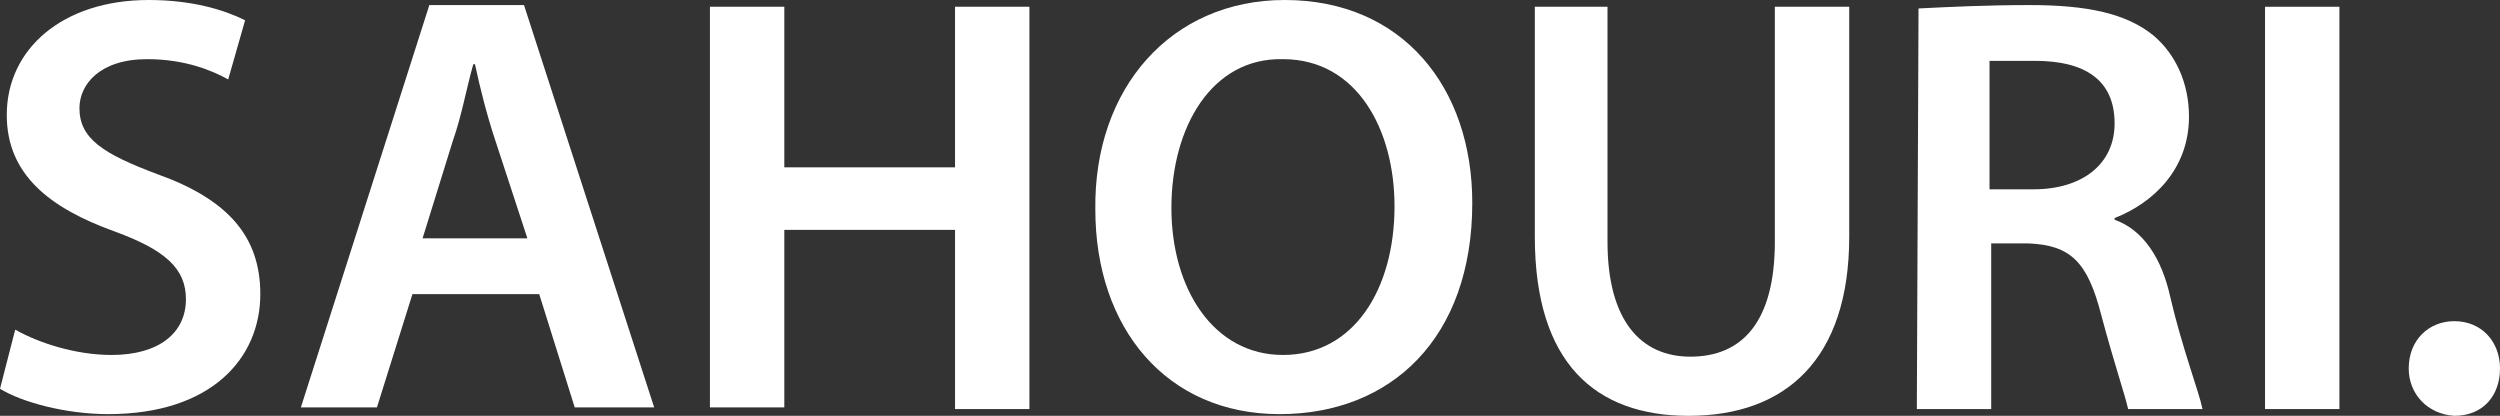 <?xml version="1.0" encoding="utf-8"?>
<!-- Generator: Adobe Illustrator 22.0.1, SVG Export Plug-In . SVG Version: 6.00 Build 0)  -->
<svg version="1.1" id="Layer_1" xmlns="http://www.w3.org/2000/svg" xmlns:xlink="http://www.w3.org/1999/xlink" x="0px" y="0px"
	 viewBox="0 0 147.9 24.6" style="enable-background:new 0 0 147.9 24.6;" xml:space="preserve">
<rect x="0" y="0" width="147.9" height="24.6" fill="#333333" stroke="none"/>
<style type="text/css">
	.st0{fill:#FFFFFF;}
</style>
<g>
	<g>
		<path class="st0" d="M0.9,19.5C2.3,20.3,4.5,21,6.6,21c2.8,0,4.4-1.3,4.4-3.3c0-1.8-1.2-2.9-4.2-4c-3.9-1.4-6.4-3.4-6.4-6.9
			c0-3.9,3.3-6.8,8.4-6.8c2.6,0,4.5,0.6,5.7,1.2l-1,3.5c-0.9-0.5-2.5-1.2-4.8-1.2c-2.8,0-4,1.5-4,2.9c0,1.8,1.4,2.7,4.6,3.9
			c4.2,1.5,6.1,3.7,6.1,7.1c0,3.8-2.9,7.1-9,7.1c-2.5,0-5.1-0.7-6.4-1.5L0.9,19.5z"/>
		<path class="st0" d="M24.4,17.4l-2.1,6.7h-4.5l7.6-23.8H31l7.7,23.8h-4.7l-2.1-6.7H24.4z M31.2,14.1l-1.9-5.8
			c-0.5-1.5-0.9-3.1-1.2-4.5H28c-0.4,1.4-0.7,3.1-1.2,4.5L25,14.1H31.2z"/>
		<path class="st0" d="M46.4,0.4v9.5h10.1V0.4h4.4v23.8h-4.4V13.6H46.4v10.5H42V0.4H46.4z"/>
		<path class="st0" d="M87.1,12c0,8-4.8,12.5-11.4,12.5c-6.7,0-10.9-5.1-10.9-12.1C64.7,5.2,69.3,0,76,0C83,0,87.1,5.2,87.1,12z
			 M69.3,12.3c0,4.8,2.5,8.7,6.6,8.7c4.2,0,6.6-3.9,6.6-8.8c0-4.5-2.2-8.7-6.6-8.7C71.7,3.4,69.3,7.5,69.3,12.3z"/>
		<path class="st0" d="M95.1,0.4v13.9c0,4.7,2,6.8,4.9,6.8c3.1,0,5-2.1,5-6.8V0.4h4.4V14c0,7.3-3.8,10.6-9.5,10.6
			c-5.5,0-9.1-3.1-9.1-10.6V0.4H95.1z"/>
		<path class="st0" d="M113.5,0.5c2-0.1,4.1-0.2,6.6-0.2c3.4,0,5.7,0.5,7.3,1.8c1.3,1.1,2.1,2.8,2.1,4.8c0,3.1-2.1,5.1-4.4,6v0.1
			c1.7,0.6,2.8,2.3,3.3,4.6c0.7,3,1.7,5.6,1.9,6.6h-4.4c-0.2-0.9-0.8-2.6-1.6-5.6c-0.8-3.1-1.8-4.1-4.3-4.2h-2.2v9.8h-4.4L113.5,0.5
			L113.5,0.5z M117.7,11.2h2.6c2.9,0,4.8-1.5,4.8-3.9c0-2.6-1.8-3.7-4.7-3.7c-1.4,0-2.3,0-2.7,0V11.2z"/>
		<path class="st0" d="M138.4,0.4v23.8h-4.4V0.4H138.4z"/>
		<path class="st0" d="M142.5,21.8c0-1.7,1.2-2.8,2.7-2.8c1.6,0,2.7,1.2,2.7,2.8c0,1.6-1,2.8-2.7,2.8
			C143.6,24.5,142.5,23.3,142.5,21.8z"/>
	</g>
</g>
</svg>
